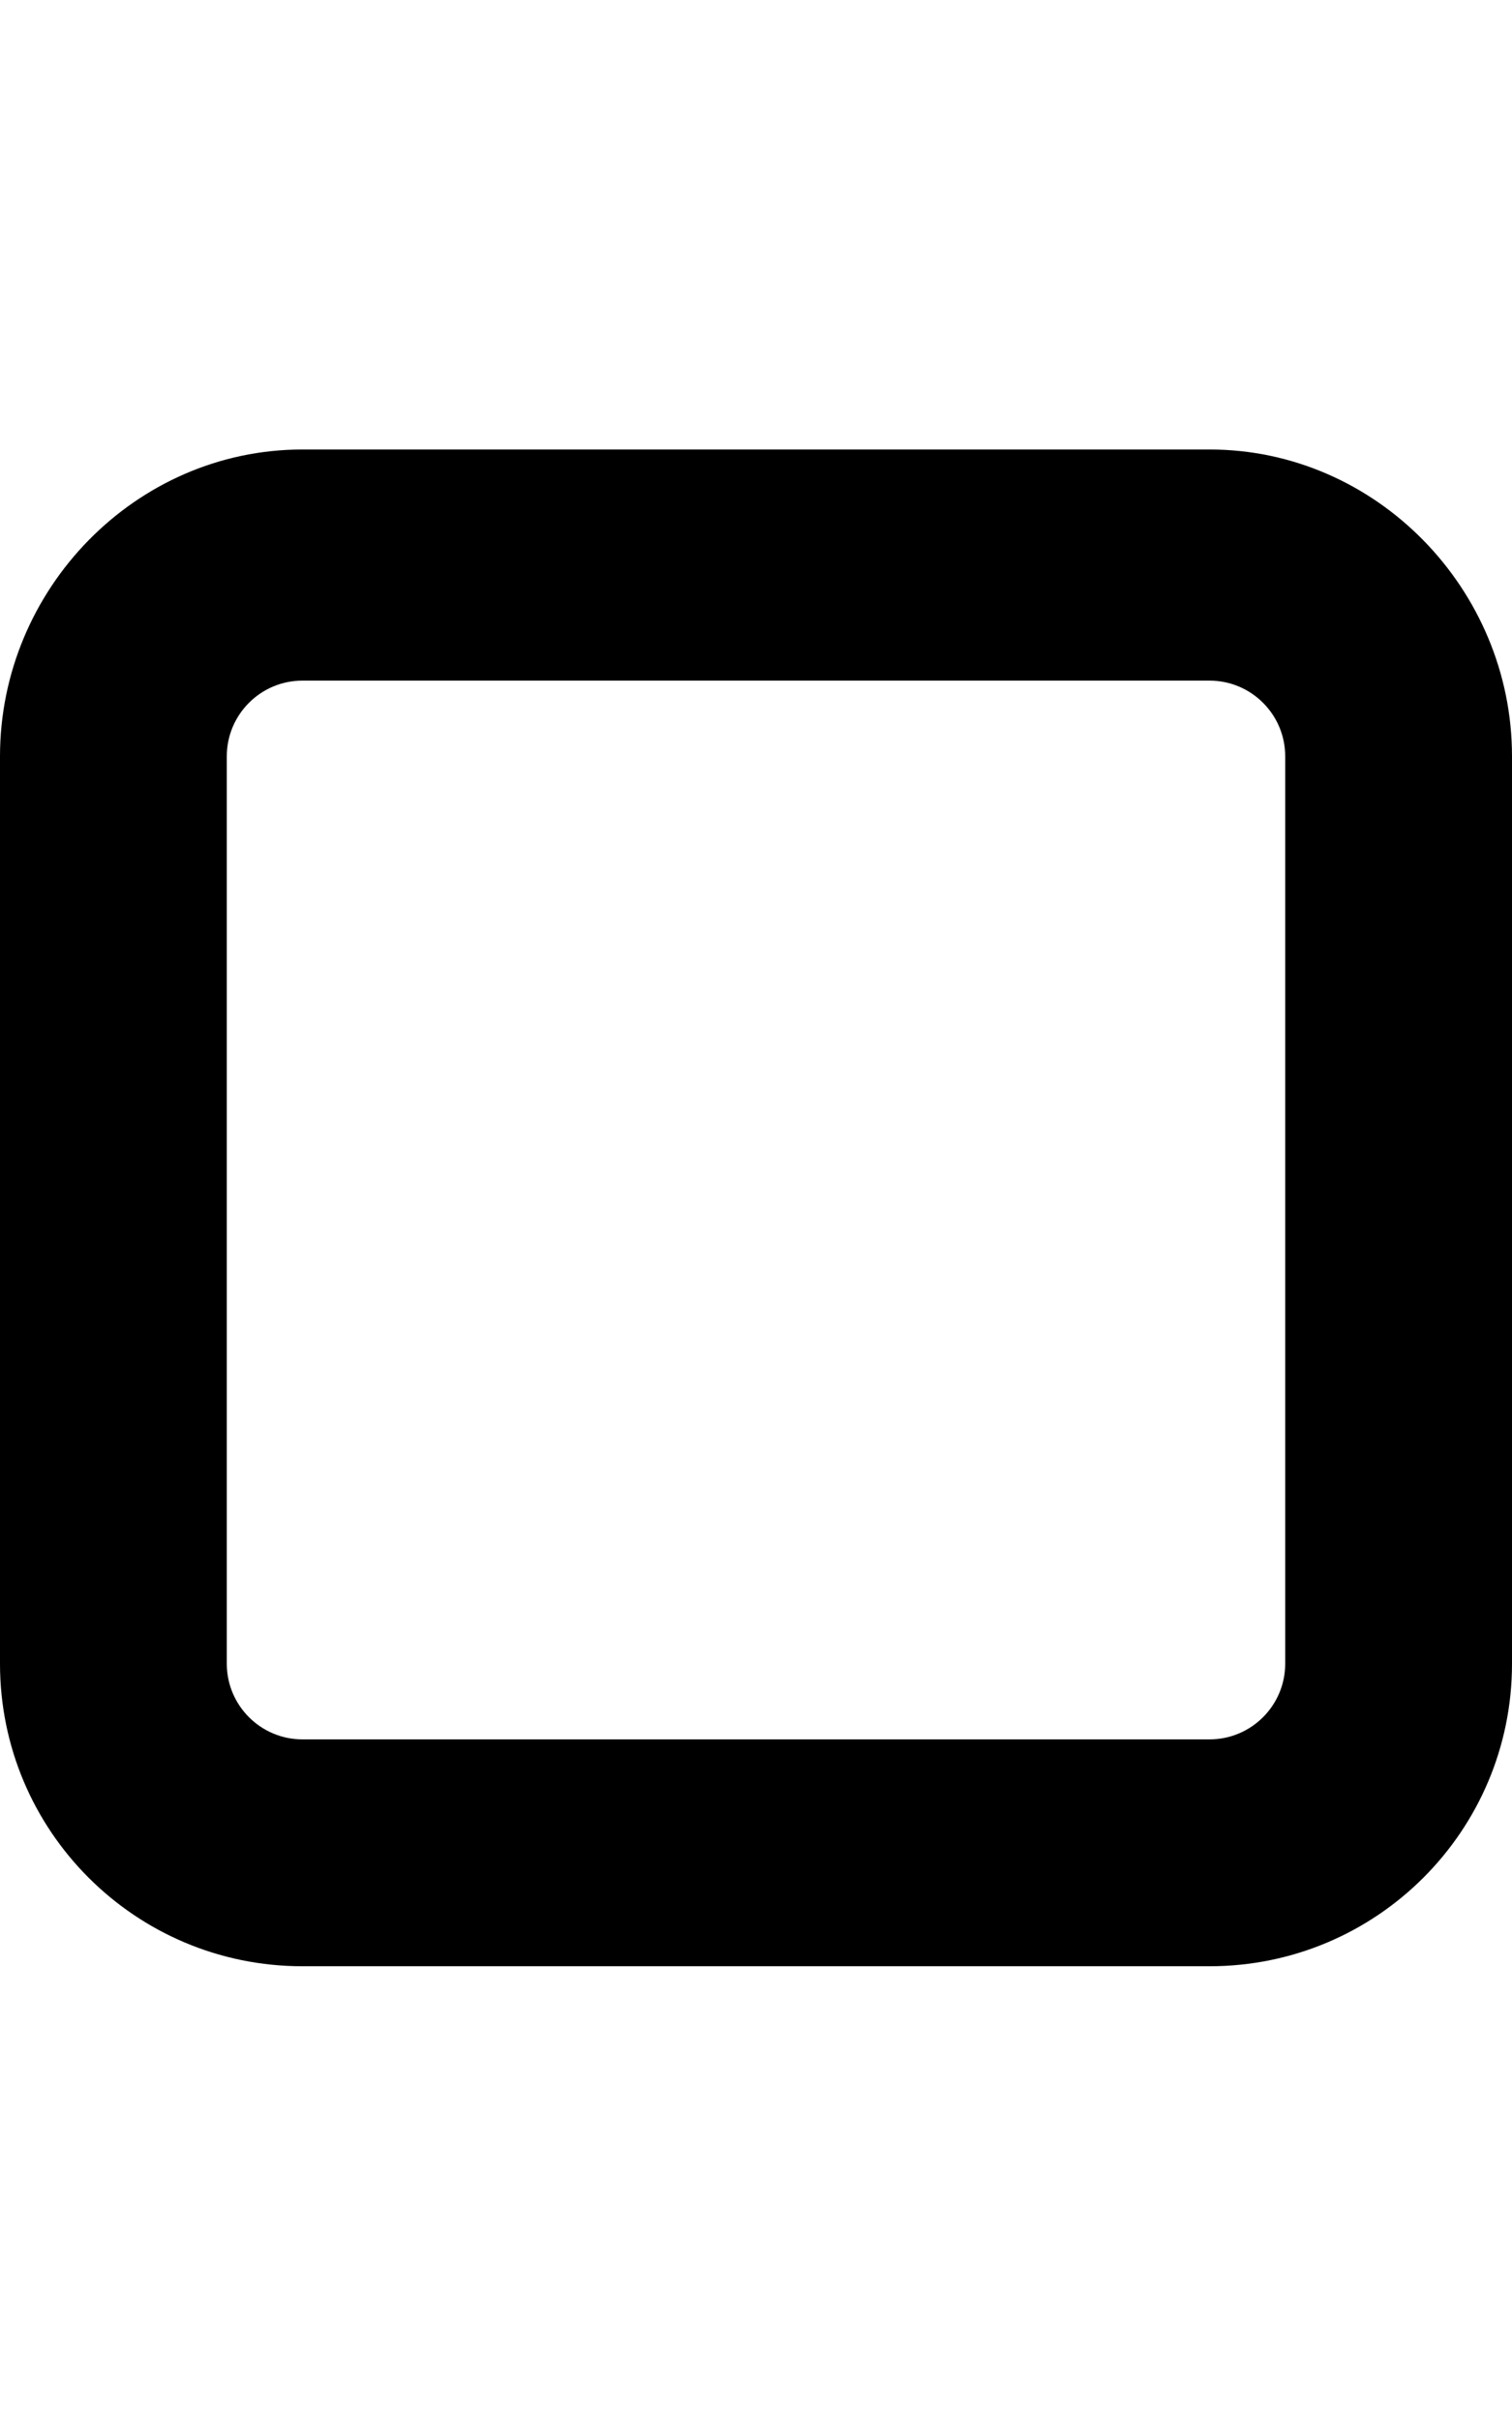 <svg xmlns="http://www.w3.org/2000/svg" viewBox="0 0 320 512"><!--! Font Awesome Pro 6.0.0-beta3 by @fontawesome - https://fontawesome.com License - https://fontawesome.com/license (Commercial License) Copyright 2021 Fonticons, Inc. --><path d="M256 95.1H64C28.65 95.1 0 124.7 0 160v192c0 35.35 28.65 64 64 64h192c35.35 0 64-28.65 64-64V160C320 124.7 291.3 95.1 256 95.1zM272 352c0 8.822-7.178 16-16 16H64c-8.822 0-16-7.178-16-16V160c0-8.822 7.178-16 16-16h192c8.822 0 16 7.178 16 16V352z"/></svg>